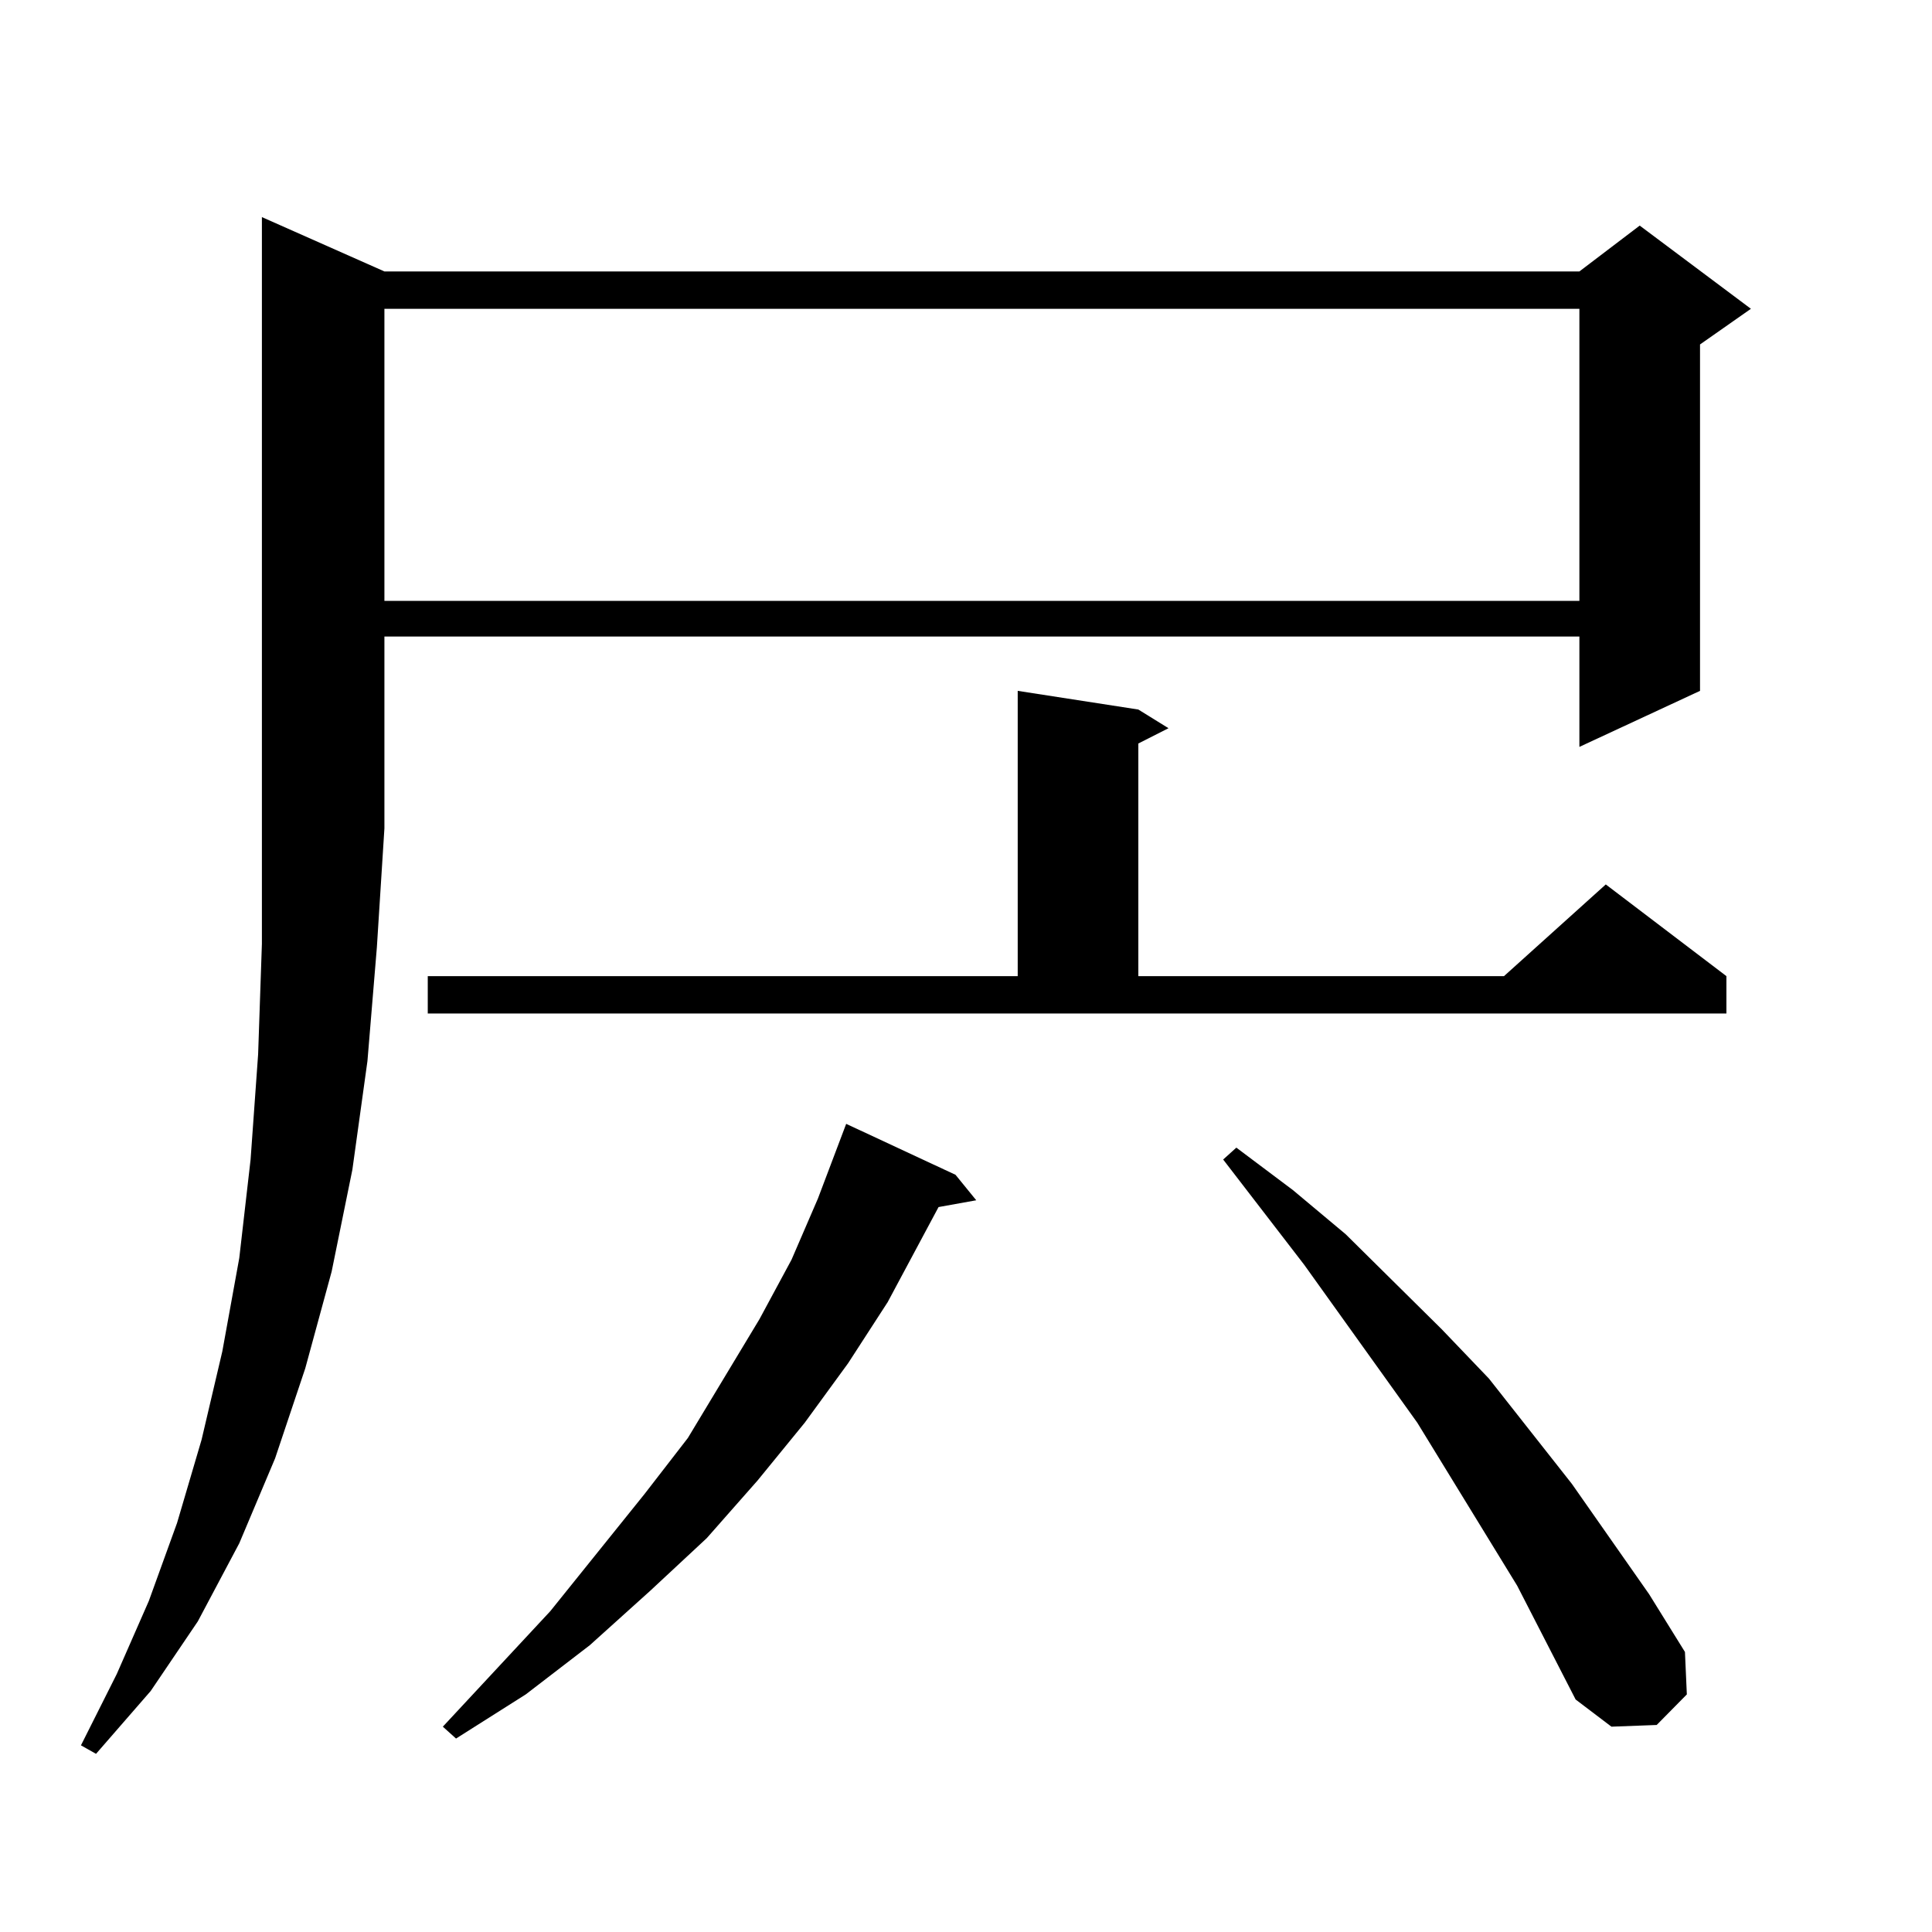<?xml version="1.0" encoding="utf-8"?>
<!-- Generator: Adobe Illustrator 16.0.0, SVG Export Plug-In . SVG Version: 6.00 Build 0)  -->
<!DOCTYPE svg PUBLIC "-//W3C//DTD SVG 1.1//EN" "http://www.w3.org/Graphics/SVG/1.1/DTD/svg11.dtd">
<svg version="1.1" id="图层_1" xmlns="http://www.w3.org/2000/svg" xmlns:xlink="http://www.w3.org/1999/xlink" x="0px" y="0px"
	 width="1000px" height="1000px" viewBox="0 0 1000 1000" enable-background="new 0 0 1000 1000" xml:space="preserve">
<path d="M198.971,140.496h618.521l31.219-23.73l57.56,43.066l-26.341,18.457v179.297l-62.438,29.004v-57.129H198.971v99.316
	l-3.902,61.523l-4.878,58.887l-7.805,56.25l-10.731,52.734l-13.658,50.098l-15.609,46.582l-18.536,43.945l-21.463,40.43
	l-24.39,36.035l-28.292,32.52l-7.805-4.395l18.536-36.914l16.585-37.793l14.634-40.43l12.683-43.066l10.731-45.703l8.78-48.34
	l5.854-50.977l3.902-54.492l1.951-57.129V112.371L198.971,140.496z M198.971,159.832v151.172h618.521V159.832H198.971z
	 M221.409,505.242h305.358V357.586l62.438,9.668l15.609,9.668l-15.609,7.91v120.41h189.264l52.682-47.461l62.438,47.461v19.336
	H221.409V505.242z M494.573,608.074l10.731,13.184l-19.512,3.516l-26.341,49.219l-20.487,31.641l-22.438,30.762l-24.39,29.883
	l-26.341,29.883l-29.268,27.246l-31.219,28.125l-33.17,25.488l-36.097,22.852l-6.829-6.152l55.608-59.766l48.779-60.645
	l22.438-29.004l37.072-61.523l16.585-30.762l13.658-31.641l14.634-38.672L494.573,608.074z M785.298,820.77l-51.706-84.375
	l-58.535-81.738l-41.95-54.492l6.829-6.152l29.268,21.973l27.316,22.852l49.755,49.219l24.39,25.488l42.926,54.492l39.999,57.129
	l18.536,29.883l0.976,21.973l-15.609,15.82l-23.414,0.879l-18.536-14.063L785.298,820.77z"/>
</svg>
